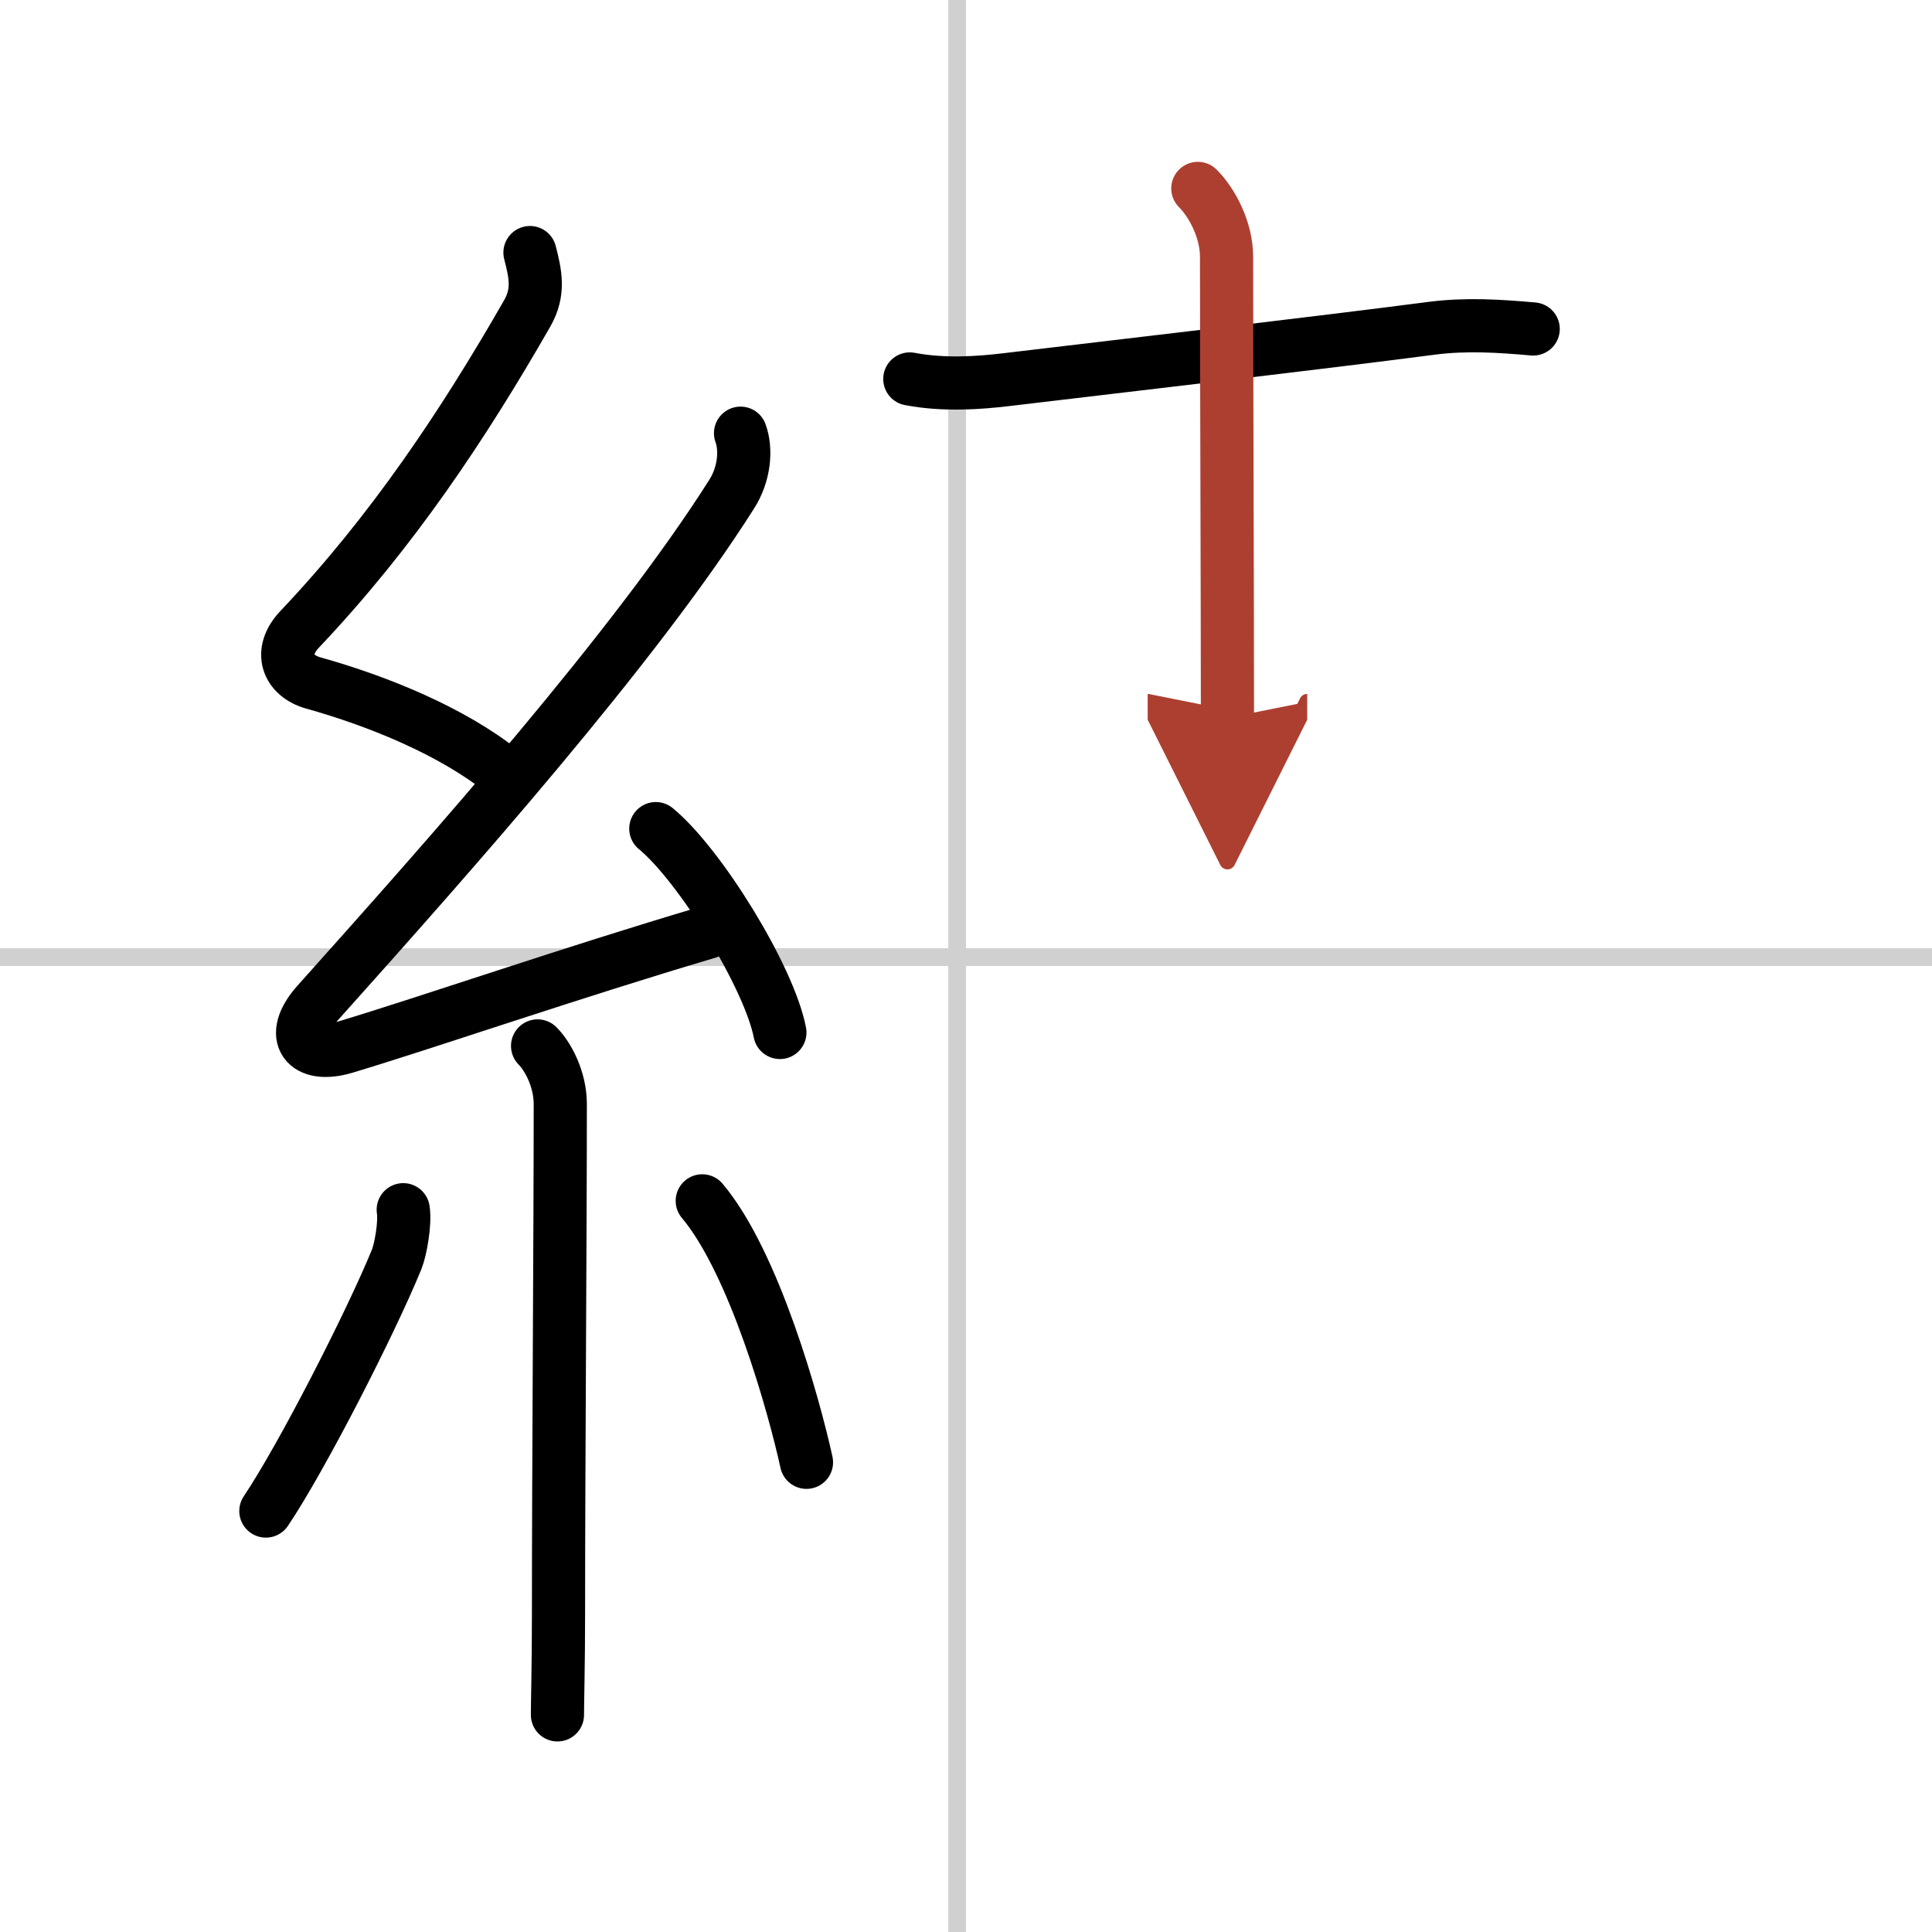 <svg width="400" height="400" viewBox="0 0 109 109" xmlns="http://www.w3.org/2000/svg"><defs><marker id="a" markerWidth="4" orient="auto" refX="1" refY="5" viewBox="0 0 10 10"><polyline points="0 0 10 5 0 10 1 5" fill="#ad3f31" stroke="#ad3f31"/></marker></defs><g fill="none" stroke="#000" stroke-linecap="round" stroke-linejoin="round" stroke-width="3"><rect width="100%" height="100%" fill="#fff" stroke="#fff"/><line x1="54" x2="54" y2="109" stroke="#d0d0d0" stroke-width="1"/><line x2="109" y1="54" y2="54" stroke="#d0d0d0" stroke-width="1"/><path d="M29.9,14.25c0.31,1.21,0.54,2.22-0.16,3.44C26.12,24,22.12,30,16.92,35.49c-1.25,1.31-0.67,2.64,0.75,3.04c3.72,1.04,7.84,2.74,10.64,4.97"/><path d="m41.78 24.44c0.34 0.93 0.22 2.31-0.5 3.44-5.48 8.65-15.78 20.24-23.38 28.73-1.67 1.87-0.65 3.14 1.57 2.47 4.78-1.44 12.78-4.21 20.48-6.49"/><path d="m37 46.75c2.47 2.03 6.38 8.34 7 11.5"/><path d="m30.33 59.01c0.58 0.58 1.28 1.87 1.28 3.28 0 7.59-0.1 20.34-0.1 28.71 0 2.87-0.06 4.99-0.06 5.75"/><path d="m22.75 68.25c0.12 0.76-0.15 2.26-0.37 2.8-1.45 3.55-5.33 11.15-7.38 14.2"/><path d="m39.62 67.75c2.94 3.49 5.19 11.59 5.88 14.75"/><path d="m51.33 21.38c1.92 0.37 3.93 0.22 5.44 0.04 6.73-0.8 17.72-2.08 24.01-2.9 1.94-0.25 3.79-0.13 5.72 0.04"/><path d="m67.58 10.63c0.83 0.83 1.62 2.37 1.62 3.85 0 6.27 0.05 19 0.05 26.02" marker-end="url(#a)" stroke="#ad3f31"/></g></svg>
